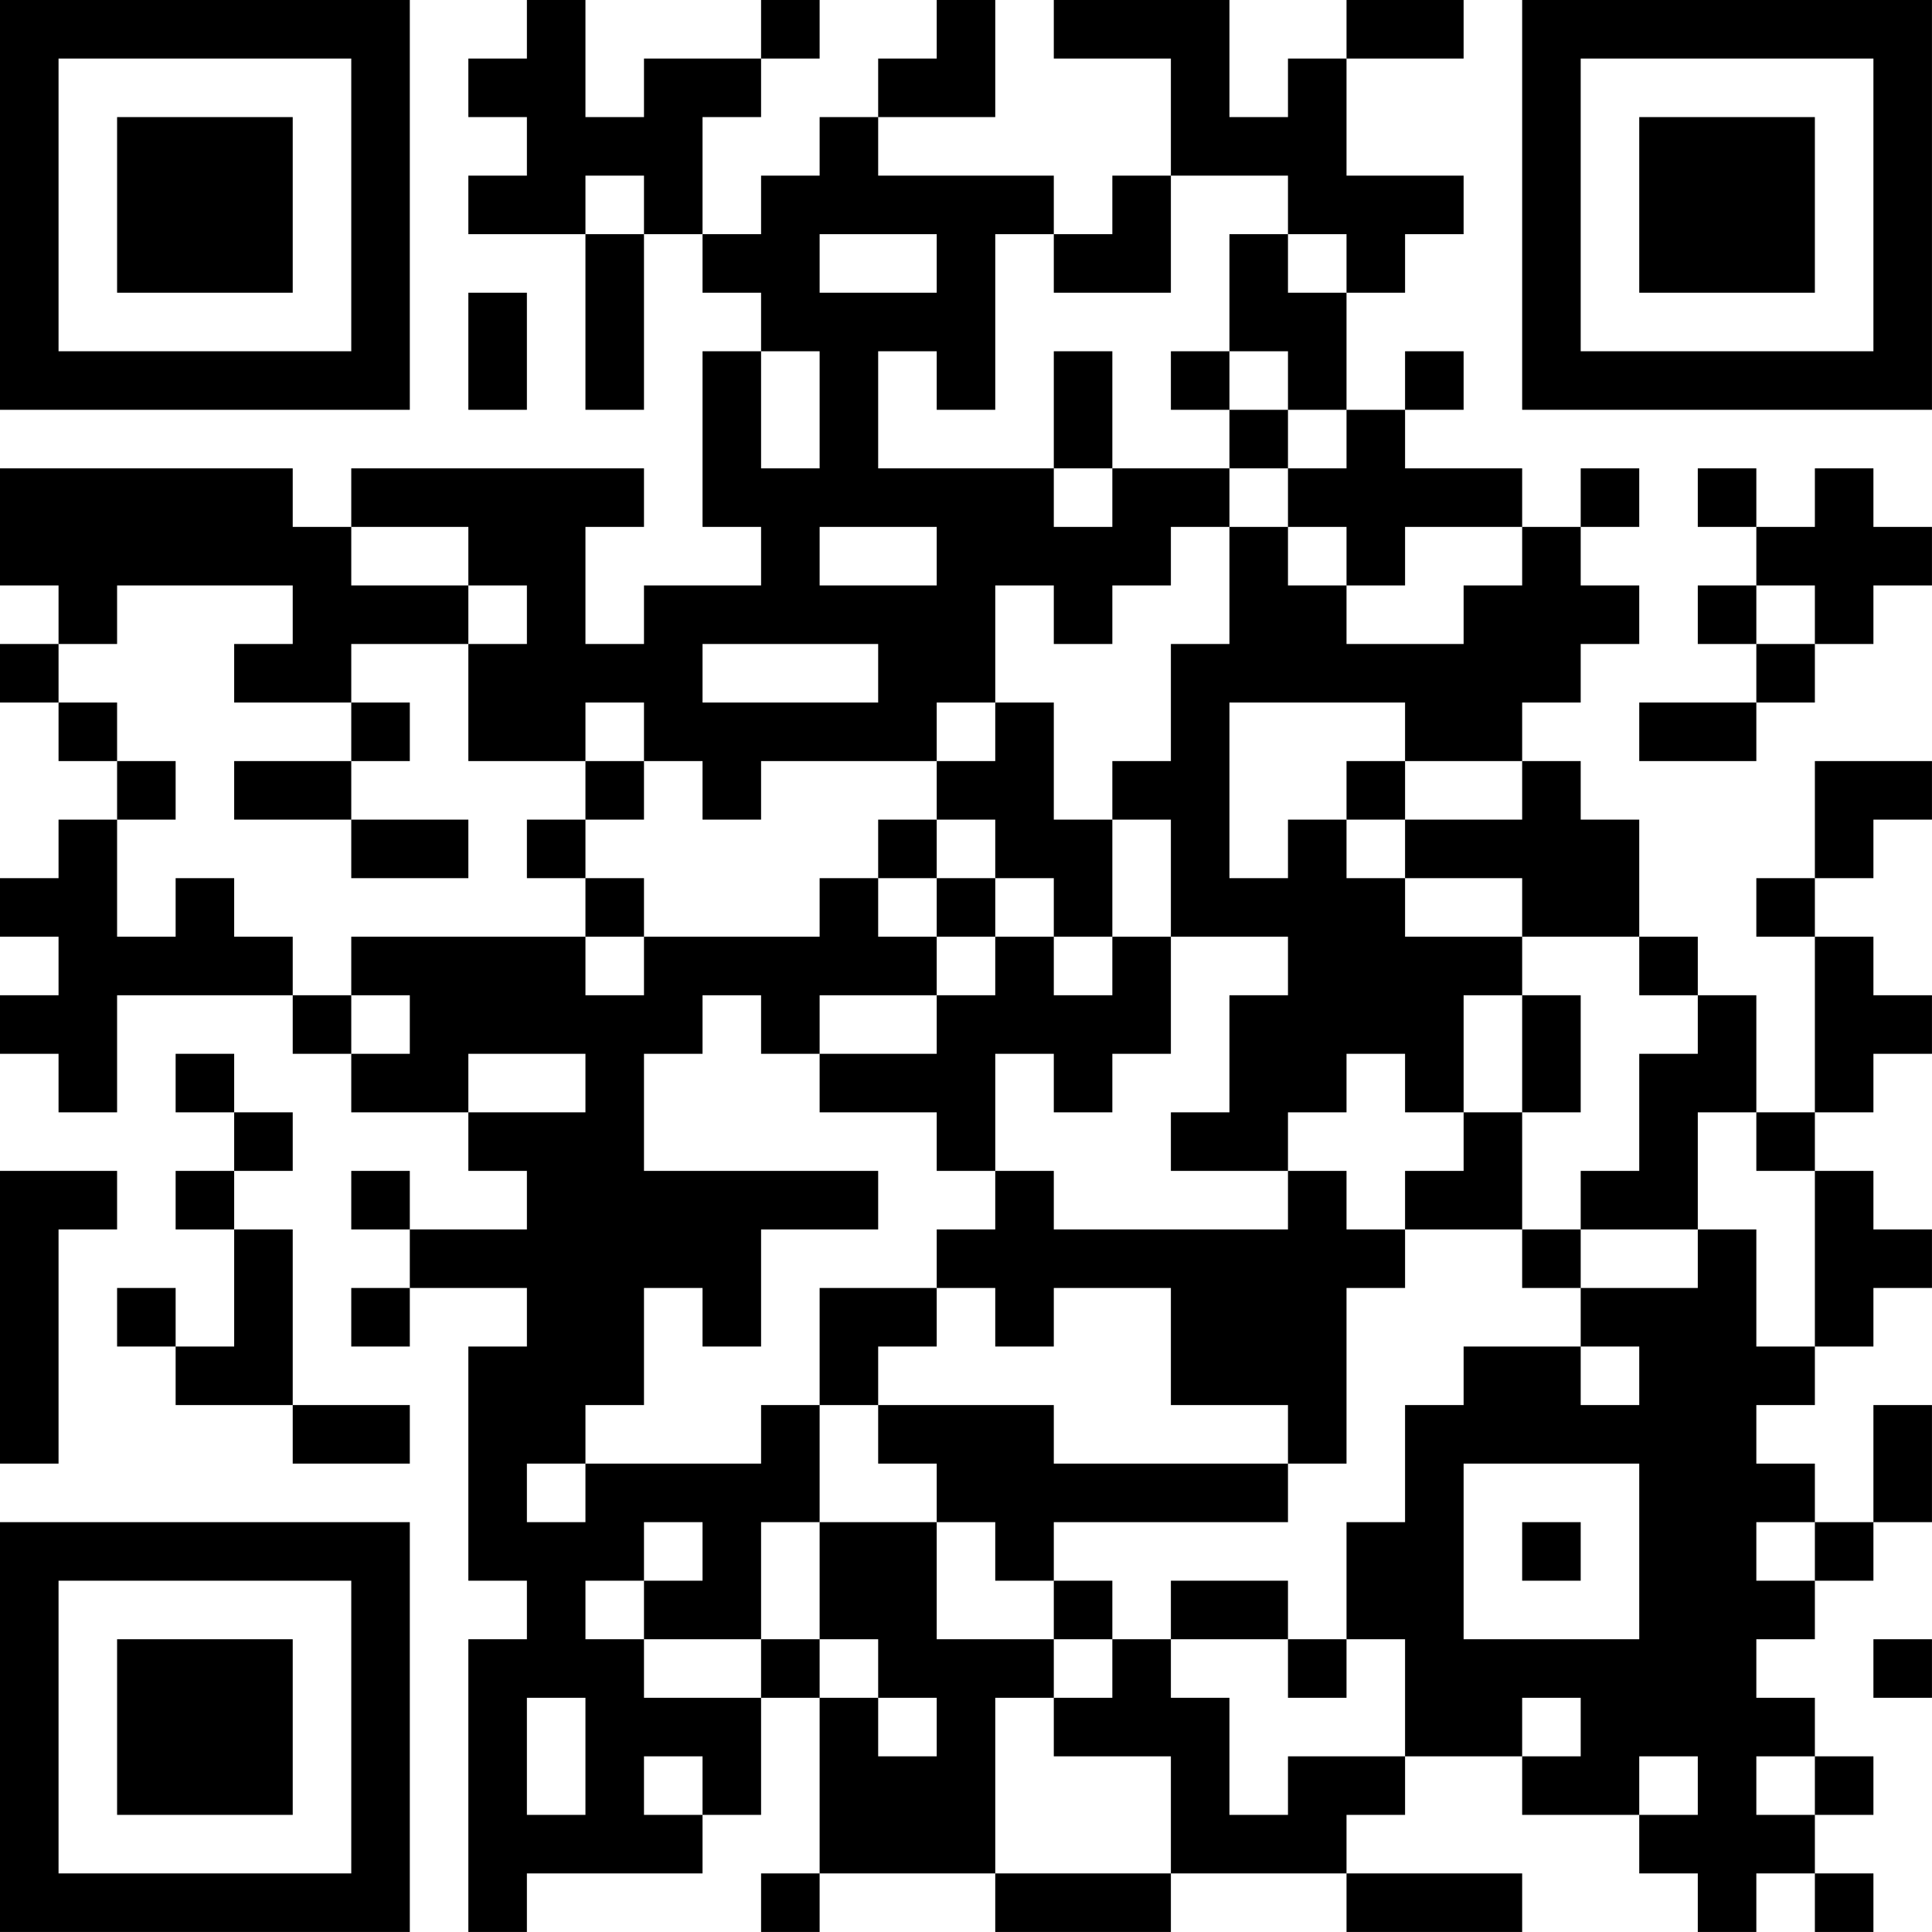 <?xml version="1.0" encoding="UTF-8"?>
<svg xmlns="http://www.w3.org/2000/svg" version="1.1" width="400" height="400" viewBox="0 0 400 400"><rect x="0" y="0" width="400" height="400" fill="#ffffff"/><g transform="scale(12.121)"><g transform="translate(0,0)"><path fill-rule="evenodd" d="M9 0L9 1L8 1L8 2L9 2L9 3L8 3L8 4L10 4L10 7L11 7L11 4L12 4L12 5L13 5L13 6L12 6L12 9L13 9L13 10L11 10L11 11L10 11L10 9L11 9L11 8L6 8L6 9L5 9L5 8L0 8L0 10L1 10L1 11L0 11L0 12L1 12L1 13L2 13L2 14L1 14L1 15L0 15L0 16L1 16L1 17L0 17L0 18L1 18L1 19L2 19L2 17L5 17L5 18L6 18L6 19L8 19L8 20L9 20L9 21L7 21L7 20L6 20L6 21L7 21L7 22L6 22L6 23L7 23L7 22L9 22L9 23L8 23L8 27L9 27L9 28L8 28L8 33L9 33L9 32L12 32L12 31L13 31L13 29L14 29L14 32L13 32L13 33L14 33L14 32L17 32L17 33L20 33L20 32L23 32L23 33L26 33L26 32L23 32L23 31L24 31L24 30L26 30L26 31L28 31L28 32L29 32L29 33L30 33L30 32L31 32L31 33L32 33L32 32L31 32L31 31L32 31L32 30L31 30L31 29L30 29L30 28L31 28L31 27L32 27L32 26L33 26L33 24L32 24L32 26L31 26L31 25L30 25L30 24L31 24L31 23L32 23L32 22L33 22L33 21L32 21L32 20L31 20L31 19L32 19L32 18L33 18L33 17L32 17L32 16L31 16L31 15L32 15L32 14L33 14L33 13L31 13L31 15L30 15L30 16L31 16L31 19L30 19L30 17L29 17L29 16L28 16L28 14L27 14L27 13L26 13L26 12L27 12L27 11L28 11L28 10L27 10L27 9L28 9L28 8L27 8L27 9L26 9L26 8L24 8L24 7L25 7L25 6L24 6L24 7L23 7L23 5L24 5L24 4L25 4L25 3L23 3L23 1L25 1L25 0L23 0L23 1L22 1L22 2L21 2L21 0L18 0L18 1L20 1L20 3L19 3L19 4L18 4L18 3L15 3L15 2L17 2L17 0L16 0L16 1L15 1L15 2L14 2L14 3L13 3L13 4L12 4L12 2L13 2L13 1L14 1L14 0L13 0L13 1L11 1L11 2L10 2L10 0ZM10 3L10 4L11 4L11 3ZM20 3L20 5L18 5L18 4L17 4L17 7L16 7L16 6L15 6L15 8L18 8L18 9L19 9L19 8L21 8L21 9L20 9L20 10L19 10L19 11L18 11L18 10L17 10L17 12L16 12L16 13L13 13L13 14L12 14L12 13L11 13L11 12L10 12L10 13L8 13L8 11L9 11L9 10L8 10L8 9L6 9L6 10L8 10L8 11L6 11L6 12L4 12L4 11L5 11L5 10L2 10L2 11L1 11L1 12L2 12L2 13L3 13L3 14L2 14L2 16L3 16L3 15L4 15L4 16L5 16L5 17L6 17L6 18L7 18L7 17L6 17L6 16L10 16L10 17L11 17L11 16L14 16L14 15L15 15L15 16L16 16L16 17L14 17L14 18L13 18L13 17L12 17L12 18L11 18L11 20L15 20L15 21L13 21L13 23L12 23L12 22L11 22L11 24L10 24L10 25L9 25L9 26L10 26L10 25L13 25L13 24L14 24L14 26L13 26L13 28L11 28L11 27L12 27L12 26L11 26L11 27L10 27L10 28L11 28L11 29L13 29L13 28L14 28L14 29L15 29L15 30L16 30L16 29L15 29L15 28L14 28L14 26L16 26L16 28L18 28L18 29L17 29L17 32L20 32L20 30L18 30L18 29L19 29L19 28L20 28L20 29L21 29L21 31L22 31L22 30L24 30L24 28L23 28L23 26L24 26L24 24L25 24L25 23L27 23L27 24L28 24L28 23L27 23L27 22L29 22L29 21L30 21L30 23L31 23L31 20L30 20L30 19L29 19L29 21L27 21L27 20L28 20L28 18L29 18L29 17L28 17L28 16L26 16L26 15L24 15L24 14L26 14L26 13L24 13L24 12L21 12L21 15L22 15L22 14L23 14L23 15L24 15L24 16L26 16L26 17L25 17L25 19L24 19L24 18L23 18L23 19L22 19L22 20L20 20L20 19L21 19L21 17L22 17L22 16L20 16L20 14L19 14L19 13L20 13L20 11L21 11L21 9L22 9L22 10L23 10L23 11L25 11L25 10L26 10L26 9L24 9L24 10L23 10L23 9L22 9L22 8L23 8L23 7L22 7L22 6L21 6L21 4L22 4L22 5L23 5L23 4L22 4L22 3ZM14 4L14 5L16 5L16 4ZM8 5L8 7L9 7L9 5ZM13 6L13 8L14 8L14 6ZM18 6L18 8L19 8L19 6ZM20 6L20 7L21 7L21 8L22 8L22 7L21 7L21 6ZM29 8L29 9L30 9L30 10L29 10L29 11L30 11L30 12L28 12L28 13L30 13L30 12L31 12L31 11L32 11L32 10L33 10L33 9L32 9L32 8L31 8L31 9L30 9L30 8ZM14 9L14 10L16 10L16 9ZM30 10L30 11L31 11L31 10ZM12 11L12 12L15 12L15 11ZM6 12L6 13L4 13L4 14L6 14L6 15L8 15L8 14L6 14L6 13L7 13L7 12ZM17 12L17 13L16 13L16 14L15 14L15 15L16 15L16 16L17 16L17 17L16 17L16 18L14 18L14 19L16 19L16 20L17 20L17 21L16 21L16 22L14 22L14 24L15 24L15 25L16 25L16 26L17 26L17 27L18 27L18 28L19 28L19 27L18 27L18 26L22 26L22 25L23 25L23 22L24 22L24 21L26 21L26 22L27 22L27 21L26 21L26 19L27 19L27 17L26 17L26 19L25 19L25 20L24 20L24 21L23 21L23 20L22 20L22 21L18 21L18 20L17 20L17 18L18 18L18 19L19 19L19 18L20 18L20 16L19 16L19 14L18 14L18 12ZM10 13L10 14L9 14L9 15L10 15L10 16L11 16L11 15L10 15L10 14L11 14L11 13ZM23 13L23 14L24 14L24 13ZM16 14L16 15L17 15L17 16L18 16L18 17L19 17L19 16L18 16L18 15L17 15L17 14ZM3 18L3 19L4 19L4 20L3 20L3 21L4 21L4 23L3 23L3 22L2 22L2 23L3 23L3 24L5 24L5 25L7 25L7 24L5 24L5 21L4 21L4 20L5 20L5 19L4 19L4 18ZM8 18L8 19L10 19L10 18ZM0 20L0 25L1 25L1 21L2 21L2 20ZM16 22L16 23L15 23L15 24L18 24L18 25L22 25L22 24L20 24L20 22L18 22L18 23L17 23L17 22ZM25 25L25 28L28 28L28 25ZM26 26L26 27L27 27L27 26ZM30 26L30 27L31 27L31 26ZM20 27L20 28L22 28L22 29L23 29L23 28L22 28L22 27ZM32 28L32 29L33 29L33 28ZM9 29L9 31L10 31L10 29ZM26 29L26 30L27 30L27 29ZM11 30L11 31L12 31L12 30ZM28 30L28 31L29 31L29 30ZM30 30L30 31L31 31L31 30ZM0 0L0 7L7 7L7 0ZM1 1L1 6L6 6L6 1ZM2 2L2 5L5 5L5 2ZM26 0L26 7L33 7L33 0ZM27 1L27 6L32 6L32 1ZM28 2L28 5L31 5L31 2ZM0 26L0 33L7 33L7 26ZM1 27L1 32L6 32L6 27ZM2 28L2 31L5 31L5 28Z" fill="#000000"/></g></g></svg>

